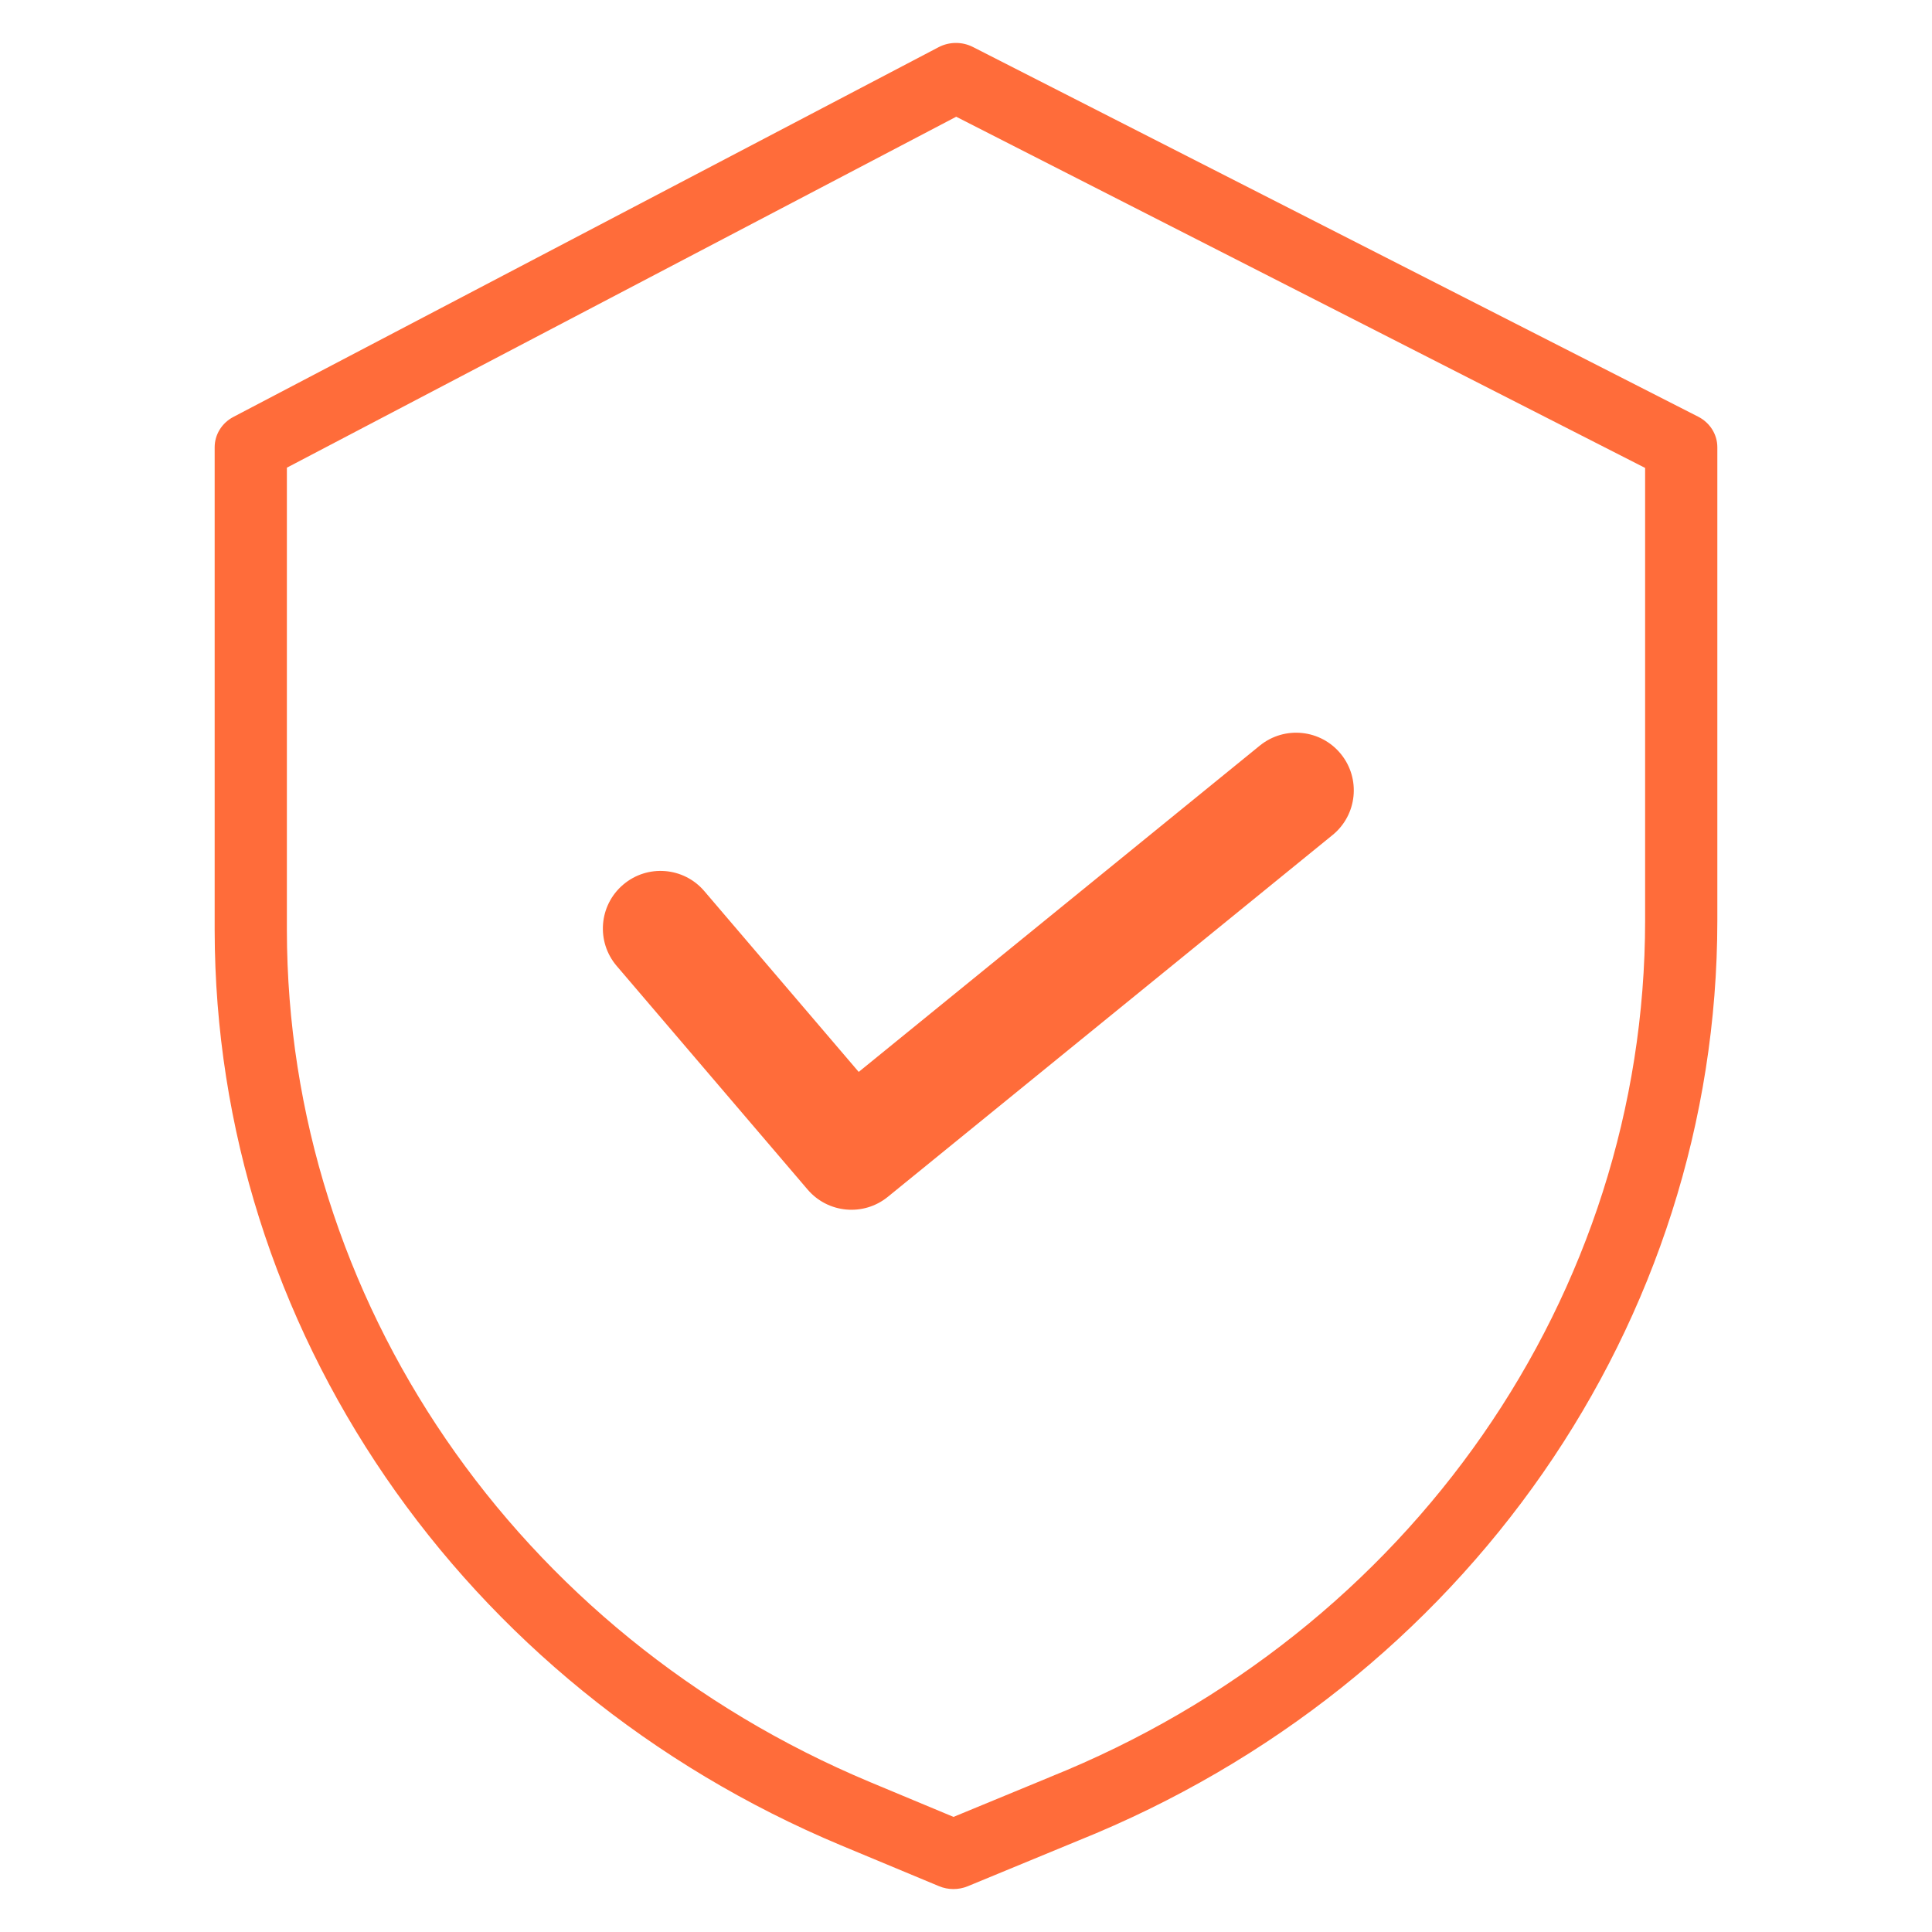 <?xml version="1.0" encoding="UTF-8"?> <svg xmlns="http://www.w3.org/2000/svg" width="45" height="45" viewBox="0 0 45 45" fill="none"> <path fill-rule="evenodd" clip-rule="evenodd" d="M39.555 9.706L22.662 1.095C22.411 0.967 22.111 0.969 21.862 1.099L5.436 9.711C5.167 9.852 5 10.123 5 10.417V21.666C5.01 30.912 10.736 39.278 19.592 42.983L21.872 43.933C22.085 44.022 22.328 44.022 22.541 43.934L25.111 42.873C34.131 39.248 39.999 30.802 40 21.442V10.417C40 10.119 39.829 9.846 39.555 9.706ZM38.318 21.442C38.316 30.157 32.851 38.02 24.452 41.392L24.447 41.395L22.209 42.319L20.265 41.508C12.022 38.059 6.691 30.273 6.682 21.666V10.893L22.272 2.719L38.318 10.899V21.442ZM14.837 20.987L14.513 20.607C15.077 20.125 15.924 20.192 16.405 20.756L16.405 20.756L20.001 24.967L29.343 17.367L29.343 17.367C29.919 16.899 30.764 16.987 31.231 17.561C31.699 18.136 31.613 18.982 31.037 19.45L20.679 27.877L20.679 27.877C20.113 28.337 19.284 28.261 18.811 27.707L18.811 27.707L14.364 22.499L14.364 22.499C13.882 21.935 13.949 21.088 14.513 20.607L14.513 20.607L14.837 20.987ZM30.722 19.061C30.834 18.97 30.917 18.855 30.969 18.73C30.917 18.855 30.834 18.97 30.722 19.061L20.419 27.444L30.722 19.061ZM19.192 27.383C19.489 27.73 20.009 27.778 20.363 27.489L20.419 27.444L20.363 27.489C20.009 27.778 19.489 27.73 19.192 27.383L19.192 27.383Z" fill="#FF6C3A"></path> </svg> 